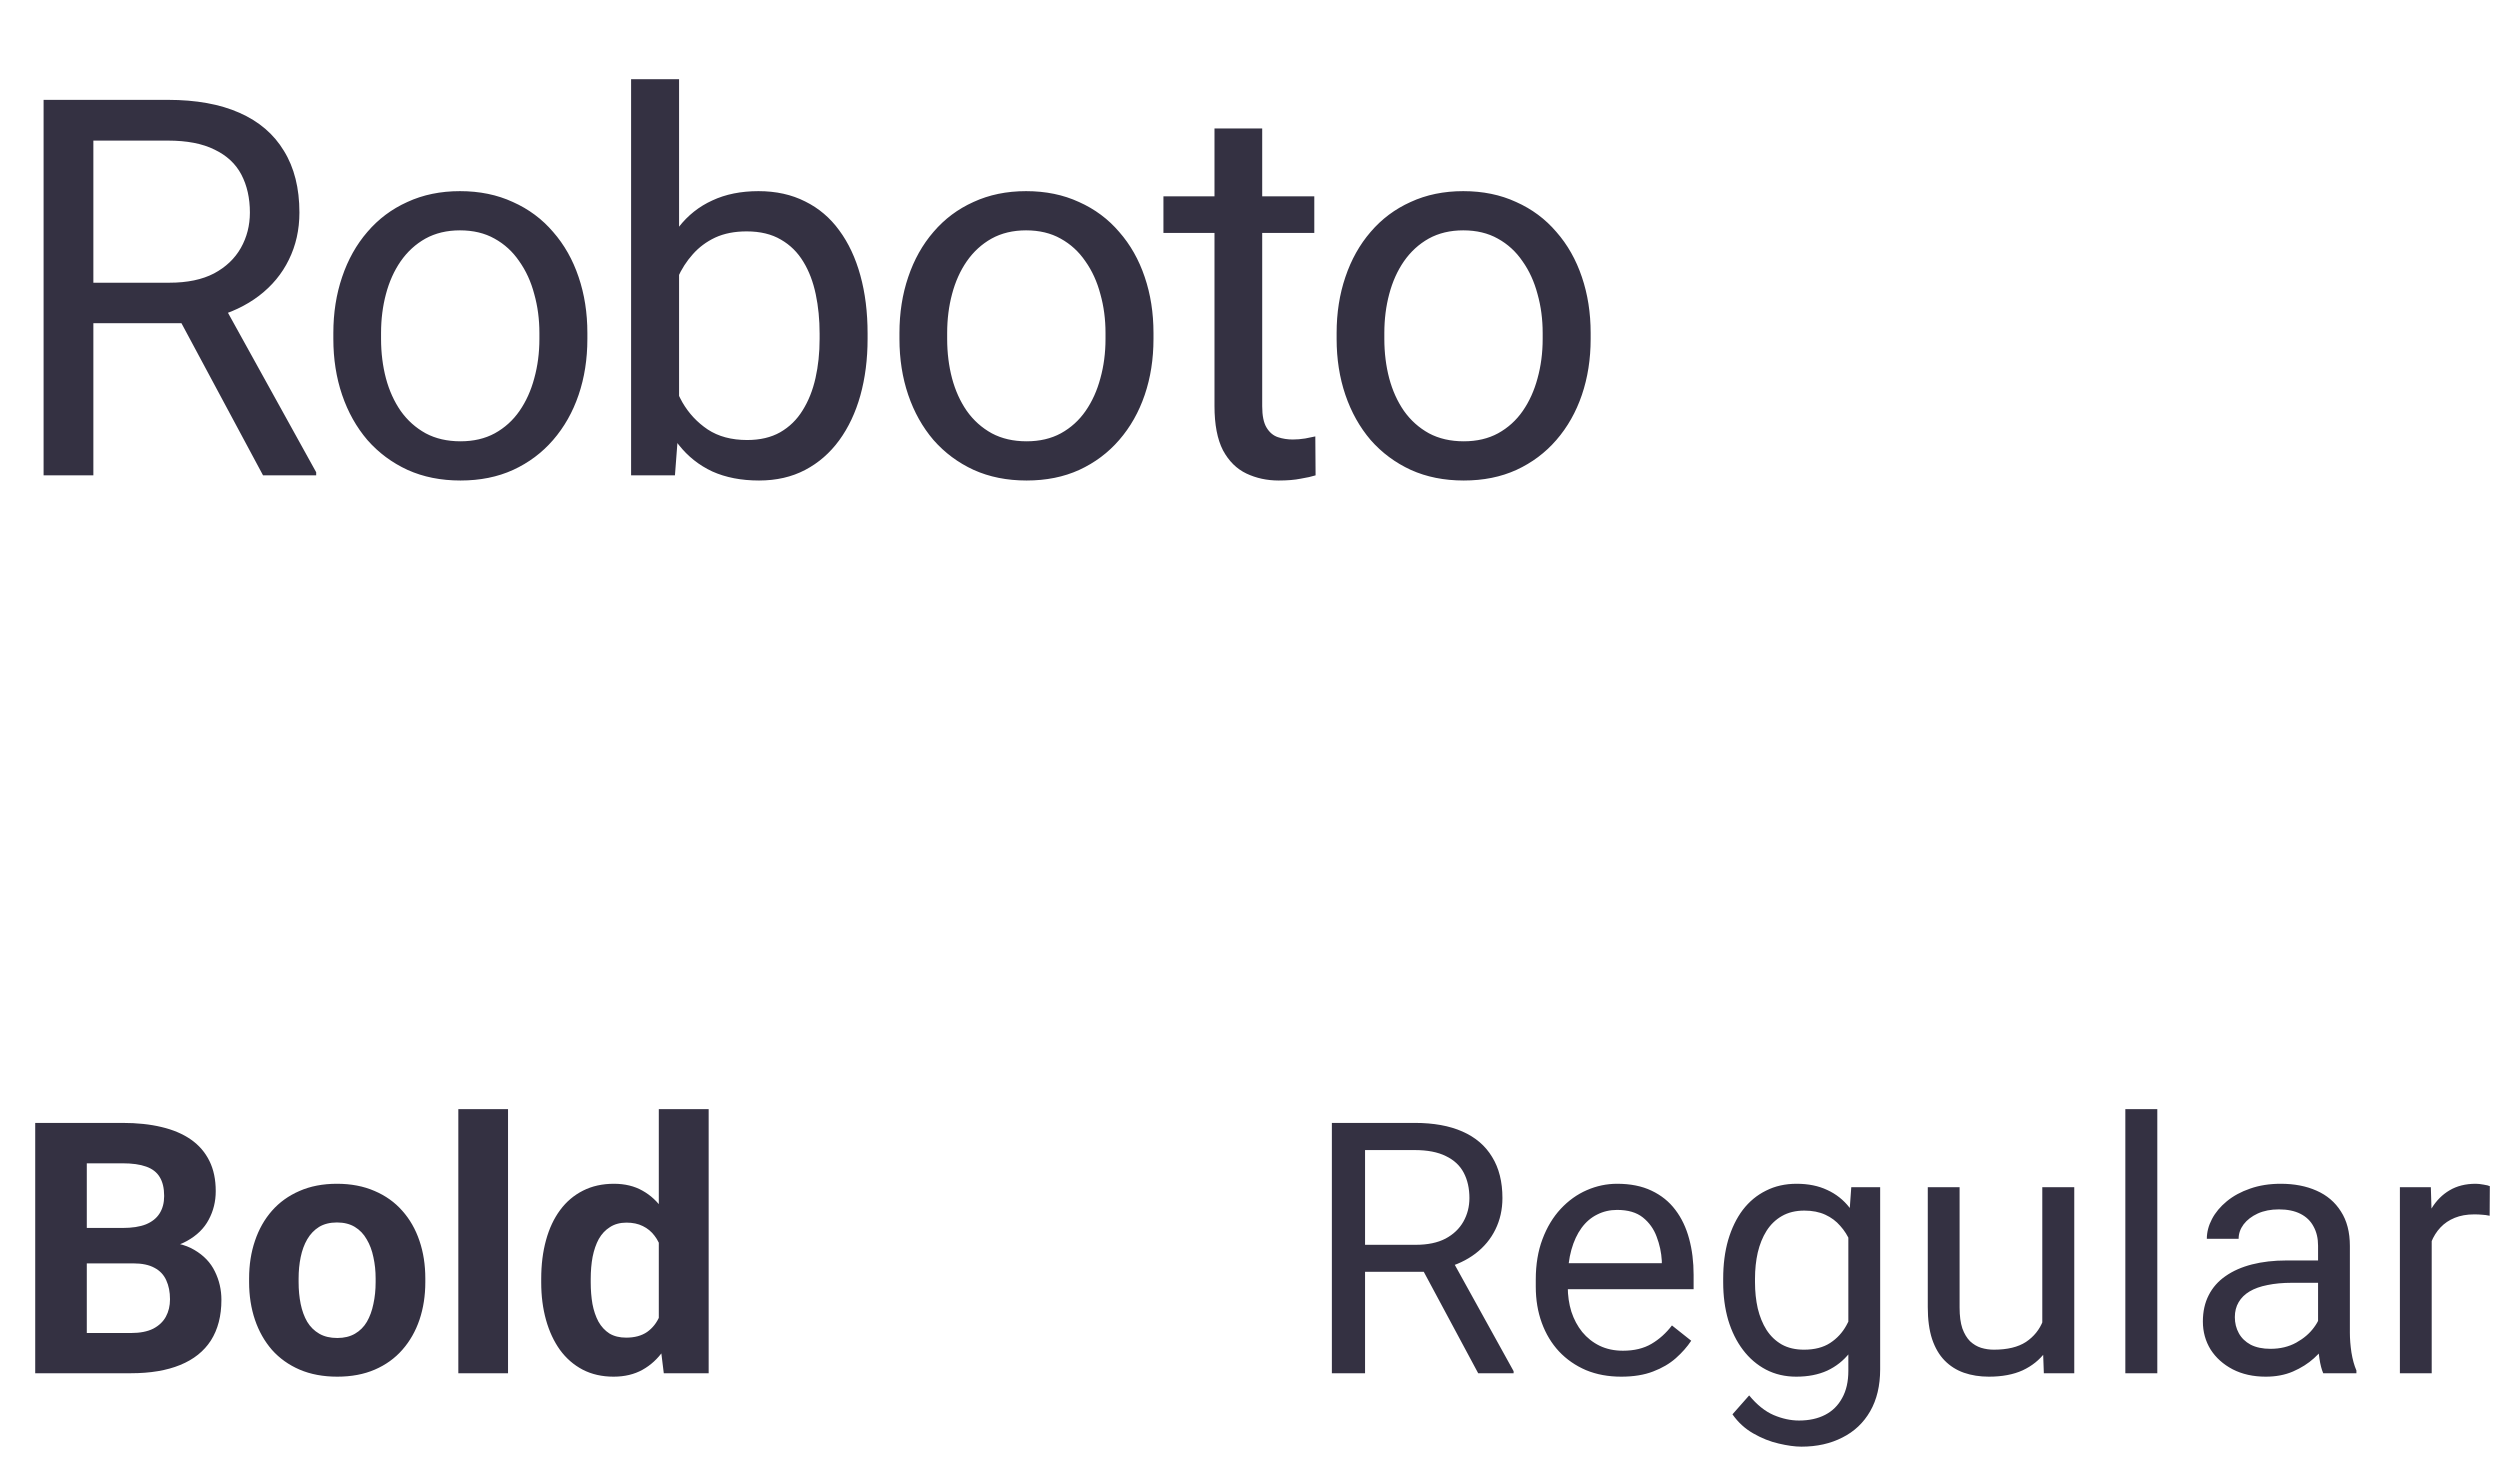 <?xml version="1.0" encoding="UTF-8"?> <svg xmlns="http://www.w3.org/2000/svg" width="142" height="83" viewBox="0 0 142 83" fill="none"> <path d="M2.476 5.672H9.536C11.138 5.672 12.49 5.916 13.594 6.404C14.707 6.893 15.552 7.615 16.128 8.572C16.714 9.52 17.007 10.687 17.007 12.073C17.007 13.05 16.807 13.943 16.406 14.754C16.016 15.555 15.449 16.238 14.707 16.805C13.975 17.361 13.096 17.776 12.07 18.05L11.279 18.357H4.644L4.614 16.058H9.624C10.64 16.058 11.484 15.882 12.158 15.53C12.832 15.169 13.34 14.685 13.682 14.08C14.023 13.475 14.194 12.806 14.194 12.073C14.194 11.253 14.033 10.535 13.711 9.92C13.389 9.305 12.881 8.831 12.188 8.499C11.504 8.157 10.62 7.986 9.536 7.986H5.303V27H2.476V5.672ZM14.941 27L9.756 17.332L12.7 17.317L17.959 26.824V27H14.941ZM18.934 19.251V18.914C18.934 17.771 19.1 16.712 19.432 15.735C19.764 14.749 20.243 13.895 20.868 13.172C21.493 12.44 22.249 11.873 23.138 11.473C24.027 11.062 25.023 10.857 26.126 10.857C27.24 10.857 28.241 11.062 29.129 11.473C30.028 11.873 30.79 12.44 31.415 13.172C32.049 13.895 32.533 14.749 32.865 15.735C33.197 16.712 33.363 17.771 33.363 18.914V19.251C33.363 20.394 33.197 21.453 32.865 22.43C32.533 23.406 32.049 24.261 31.415 24.993C30.79 25.716 30.033 26.282 29.144 26.692C28.265 27.093 27.269 27.293 26.156 27.293C25.042 27.293 24.041 27.093 23.153 26.692C22.264 26.282 21.502 25.716 20.868 24.993C20.243 24.261 19.764 23.406 19.432 22.43C19.1 21.453 18.934 20.394 18.934 19.251ZM21.644 18.914V19.251C21.644 20.042 21.737 20.789 21.922 21.492C22.108 22.186 22.386 22.801 22.757 23.338C23.138 23.875 23.612 24.3 24.178 24.612C24.744 24.915 25.404 25.066 26.156 25.066C26.898 25.066 27.547 24.915 28.104 24.612C28.67 24.3 29.139 23.875 29.51 23.338C29.881 22.801 30.16 22.186 30.345 21.492C30.54 20.789 30.638 20.042 30.638 19.251V18.914C30.638 18.133 30.54 17.395 30.345 16.702C30.16 15.999 29.876 15.379 29.495 14.842C29.124 14.295 28.656 13.865 28.089 13.553C27.533 13.24 26.878 13.084 26.126 13.084C25.384 13.084 24.73 13.24 24.163 13.553C23.607 13.865 23.138 14.295 22.757 14.842C22.386 15.379 22.108 15.999 21.922 16.702C21.737 17.395 21.644 18.133 21.644 18.914ZM35.846 4.5H38.571V23.924L38.337 27H35.846V4.5ZM49.279 18.943V19.251C49.279 20.403 49.142 21.473 48.869 22.459C48.596 23.436 48.195 24.285 47.668 25.008C47.14 25.73 46.496 26.292 45.734 26.692C44.972 27.093 44.098 27.293 43.112 27.293C42.106 27.293 41.222 27.122 40.461 26.78C39.709 26.429 39.074 25.926 38.556 25.271C38.039 24.617 37.624 23.826 37.311 22.898C37.009 21.971 36.799 20.926 36.681 19.764V18.416C36.799 17.244 37.009 16.194 37.311 15.267C37.624 14.339 38.039 13.548 38.556 12.894C39.074 12.229 39.709 11.727 40.461 11.385C41.213 11.033 42.087 10.857 43.083 10.857C44.079 10.857 44.963 11.053 45.734 11.443C46.506 11.824 47.15 12.371 47.668 13.084C48.195 13.797 48.596 14.651 48.869 15.648C49.142 16.634 49.279 17.732 49.279 18.943ZM46.554 19.251V18.943C46.554 18.152 46.481 17.41 46.335 16.717C46.188 16.014 45.954 15.398 45.632 14.871C45.309 14.334 44.885 13.914 44.357 13.611C43.83 13.299 43.181 13.143 42.409 13.143C41.725 13.143 41.13 13.26 40.622 13.494C40.124 13.729 39.699 14.046 39.347 14.446C38.996 14.837 38.708 15.286 38.483 15.794C38.268 16.292 38.107 16.81 38 17.347V20.877C38.156 21.561 38.41 22.22 38.761 22.855C39.123 23.48 39.601 23.992 40.197 24.393C40.803 24.793 41.55 24.993 42.438 24.993C43.171 24.993 43.796 24.847 44.313 24.554C44.841 24.251 45.265 23.836 45.588 23.309C45.92 22.781 46.164 22.171 46.32 21.477C46.476 20.784 46.554 20.042 46.554 19.251ZM51.089 19.251V18.914C51.089 17.771 51.255 16.712 51.587 15.735C51.919 14.749 52.398 13.895 53.023 13.172C53.648 12.44 54.404 11.873 55.293 11.473C56.182 11.062 57.178 10.857 58.281 10.857C59.395 10.857 60.396 11.062 61.284 11.473C62.183 11.873 62.944 12.44 63.569 13.172C64.204 13.895 64.688 14.749 65.02 15.735C65.352 16.712 65.518 17.771 65.518 18.914V19.251C65.518 20.394 65.352 21.453 65.02 22.43C64.688 23.406 64.204 24.261 63.569 24.993C62.944 25.716 62.188 26.282 61.299 26.692C60.42 27.093 59.424 27.293 58.311 27.293C57.197 27.293 56.197 27.093 55.308 26.692C54.419 26.282 53.657 25.716 53.023 24.993C52.398 24.261 51.919 23.406 51.587 22.43C51.255 21.453 51.089 20.394 51.089 19.251ZM53.799 18.914V19.251C53.799 20.042 53.892 20.789 54.077 21.492C54.263 22.186 54.541 22.801 54.912 23.338C55.293 23.875 55.767 24.3 56.333 24.612C56.9 24.915 57.559 25.066 58.311 25.066C59.053 25.066 59.702 24.915 60.259 24.612C60.825 24.3 61.294 23.875 61.665 23.338C62.036 22.801 62.315 22.186 62.5 21.492C62.696 20.789 62.793 20.042 62.793 19.251V18.914C62.793 18.133 62.696 17.395 62.5 16.702C62.315 15.999 62.031 15.379 61.651 14.842C61.279 14.295 60.811 13.865 60.244 13.553C59.688 13.24 59.033 13.084 58.281 13.084C57.539 13.084 56.885 13.24 56.319 13.553C55.762 13.865 55.293 14.295 54.912 14.842C54.541 15.379 54.263 15.999 54.077 16.702C53.892 17.395 53.799 18.133 53.799 18.914ZM74.652 11.15V13.23H66.083V11.15H74.652ZM68.983 7.298H71.693V23.074C71.693 23.611 71.776 24.017 71.942 24.29C72.108 24.564 72.323 24.744 72.587 24.832C72.85 24.92 73.133 24.964 73.436 24.964C73.661 24.964 73.895 24.944 74.139 24.905C74.393 24.856 74.584 24.817 74.71 24.788L74.725 27C74.51 27.068 74.227 27.132 73.876 27.19C73.534 27.259 73.119 27.293 72.63 27.293C71.966 27.293 71.356 27.161 70.799 26.898C70.243 26.634 69.798 26.194 69.466 25.579C69.144 24.954 68.983 24.114 68.983 23.06V7.298ZM75.92 19.251V18.914C75.92 17.771 76.086 16.712 76.418 15.735C76.75 14.749 77.228 13.895 77.853 13.172C78.478 12.44 79.235 11.873 80.124 11.473C81.013 11.062 82.009 10.857 83.112 10.857C84.226 10.857 85.227 11.062 86.115 11.473C87.014 11.873 87.775 12.44 88.4 13.172C89.035 13.895 89.519 14.749 89.851 15.735C90.183 16.712 90.349 17.771 90.349 18.914V19.251C90.349 20.394 90.183 21.453 89.851 22.43C89.519 23.406 89.035 24.261 88.4 24.993C87.775 25.716 87.019 26.282 86.13 26.692C85.251 27.093 84.255 27.293 83.142 27.293C82.028 27.293 81.027 27.093 80.139 26.692C79.25 26.282 78.488 25.716 77.853 24.993C77.228 24.261 76.75 23.406 76.418 22.43C76.086 21.453 75.92 20.394 75.92 19.251ZM78.63 18.914V19.251C78.63 20.042 78.723 20.789 78.908 21.492C79.094 22.186 79.372 22.801 79.743 23.338C80.124 23.875 80.598 24.3 81.164 24.612C81.731 24.915 82.39 25.066 83.142 25.066C83.884 25.066 84.533 24.915 85.09 24.612C85.656 24.3 86.125 23.875 86.496 23.338C86.867 22.801 87.145 22.186 87.331 21.492C87.526 20.789 87.624 20.042 87.624 19.251V18.914C87.624 18.133 87.526 17.395 87.331 16.702C87.145 15.999 86.862 15.379 86.481 14.842C86.11 14.295 85.642 13.865 85.075 13.553C84.519 13.24 83.864 13.084 83.112 13.084C82.37 13.084 81.716 13.24 81.149 13.553C80.593 13.865 80.124 14.295 79.743 14.842C79.372 15.379 79.094 15.999 78.908 16.702C78.723 17.395 78.63 18.133 78.63 18.914Z" fill="#343142"></path> <path d="M7.567 71.76H3.914L3.895 69.748H6.961C7.502 69.748 7.944 69.68 8.289 69.543C8.634 69.4 8.892 69.195 9.061 68.928C9.237 68.654 9.324 68.322 9.324 67.932C9.324 67.489 9.24 67.131 9.071 66.857C8.908 66.584 8.651 66.385 8.299 66.262C7.954 66.138 7.508 66.076 6.961 66.076H4.93V78H2V63.781H6.961C7.788 63.781 8.527 63.859 9.178 64.016C9.836 64.172 10.392 64.409 10.848 64.728C11.304 65.047 11.652 65.451 11.893 65.939C12.134 66.421 12.254 66.994 12.254 67.658C12.254 68.244 12.121 68.784 11.854 69.279C11.593 69.774 11.18 70.178 10.614 70.49C10.054 70.803 9.321 70.975 8.416 71.008L7.567 71.76ZM7.44 78H3.114L4.256 75.715H7.44C7.954 75.715 8.374 75.633 8.699 75.471C9.025 75.301 9.266 75.074 9.422 74.787C9.578 74.501 9.656 74.172 9.656 73.801C9.656 73.384 9.585 73.023 9.442 72.717C9.305 72.411 9.084 72.176 8.778 72.014C8.472 71.844 8.068 71.76 7.567 71.76H4.744L4.764 69.748H8.28L8.953 70.539C9.819 70.526 10.516 70.679 11.043 70.998C11.577 71.311 11.964 71.717 12.205 72.219C12.453 72.72 12.576 73.257 12.576 73.83C12.576 74.742 12.378 75.51 11.981 76.135C11.584 76.753 11.001 77.219 10.233 77.531C9.471 77.844 8.54 78 7.44 78ZM14.149 72.824V72.619C14.149 71.844 14.259 71.132 14.481 70.481C14.702 69.823 15.024 69.253 15.447 68.772C15.871 68.29 16.392 67.915 17.01 67.648C17.628 67.375 18.338 67.238 19.139 67.238C19.94 67.238 20.653 67.375 21.278 67.648C21.903 67.915 22.427 68.29 22.85 68.772C23.279 69.253 23.605 69.823 23.826 70.481C24.048 71.132 24.158 71.844 24.158 72.619V72.824C24.158 73.592 24.048 74.305 23.826 74.963C23.605 75.614 23.279 76.184 22.85 76.672C22.427 77.154 21.906 77.528 21.287 77.795C20.669 78.062 19.959 78.195 19.158 78.195C18.358 78.195 17.645 78.062 17.02 77.795C16.401 77.528 15.877 77.154 15.447 76.672C15.024 76.184 14.702 75.614 14.481 74.963C14.259 74.305 14.149 73.592 14.149 72.824ZM16.961 72.619V72.824C16.961 73.267 17 73.68 17.078 74.064C17.157 74.449 17.28 74.787 17.45 75.08C17.625 75.367 17.853 75.591 18.133 75.754C18.413 75.917 18.755 75.998 19.158 75.998C19.549 75.998 19.884 75.917 20.164 75.754C20.444 75.591 20.669 75.367 20.838 75.08C21.007 74.787 21.131 74.449 21.209 74.064C21.294 73.68 21.336 73.267 21.336 72.824V72.619C21.336 72.189 21.294 71.786 21.209 71.408C21.131 71.024 21.004 70.686 20.828 70.393C20.659 70.093 20.434 69.859 20.154 69.689C19.875 69.52 19.536 69.436 19.139 69.436C18.742 69.436 18.403 69.52 18.123 69.689C17.85 69.859 17.625 70.093 17.45 70.393C17.28 70.686 17.157 71.024 17.078 71.408C17 71.786 16.961 72.189 16.961 72.619ZM28.856 63V78H26.033V63H28.856ZM37.42 75.695V63H40.252V78H37.703L37.42 75.695ZM30.741 72.844V72.639C30.741 71.831 30.832 71.099 31.014 70.441C31.196 69.777 31.463 69.208 31.815 68.732C32.166 68.257 32.599 67.889 33.114 67.629C33.628 67.368 34.214 67.238 34.871 67.238C35.49 67.238 36.03 67.368 36.492 67.629C36.961 67.889 37.358 68.26 37.684 68.742C38.016 69.217 38.283 69.781 38.485 70.432C38.686 71.076 38.833 71.783 38.924 72.551V73C38.833 73.736 38.686 74.419 38.485 75.051C38.283 75.682 38.016 76.236 37.684 76.711C37.358 77.18 36.961 77.544 36.492 77.805C36.024 78.065 35.477 78.195 34.852 78.195C34.194 78.195 33.608 78.062 33.094 77.795C32.586 77.528 32.157 77.154 31.805 76.672C31.46 76.19 31.196 75.624 31.014 74.973C30.832 74.322 30.741 73.612 30.741 72.844ZM33.553 72.639V72.844C33.553 73.28 33.586 73.687 33.651 74.064C33.722 74.442 33.836 74.777 33.992 75.07C34.155 75.357 34.364 75.581 34.617 75.744C34.878 75.9 35.194 75.978 35.565 75.978C36.047 75.978 36.444 75.871 36.756 75.656C37.069 75.435 37.306 75.132 37.469 74.748C37.638 74.364 37.736 73.921 37.762 73.42V72.141C37.742 71.731 37.684 71.363 37.586 71.037C37.495 70.705 37.358 70.422 37.176 70.188C37 69.953 36.779 69.771 36.512 69.641C36.252 69.51 35.942 69.445 35.584 69.445C35.22 69.445 34.907 69.53 34.647 69.699C34.386 69.862 34.175 70.087 34.012 70.373C33.856 70.659 33.739 70.998 33.66 71.389C33.589 71.773 33.553 72.189 33.553 72.639Z" fill="#343142"></path> <path d="M75.65 63.781H80.357C81.425 63.781 82.327 63.944 83.062 64.269C83.805 64.595 84.368 65.077 84.752 65.715C85.143 66.346 85.338 67.124 85.338 68.049C85.338 68.7 85.204 69.296 84.938 69.836C84.677 70.37 84.299 70.826 83.805 71.203C83.316 71.574 82.731 71.851 82.047 72.033L81.519 72.238H77.096L77.076 70.705H80.416C81.093 70.705 81.656 70.588 82.106 70.353C82.555 70.113 82.893 69.79 83.121 69.387C83.349 68.983 83.463 68.537 83.463 68.049C83.463 67.502 83.356 67.023 83.141 66.613C82.926 66.203 82.587 65.887 82.125 65.666C81.669 65.438 81.08 65.324 80.357 65.324H77.535V78H75.65V63.781ZM83.961 78L80.504 71.555L82.467 71.545L85.973 77.883V78H83.961ZM92.086 78.195C91.35 78.195 90.683 78.072 90.084 77.824C89.492 77.57 88.981 77.216 88.551 76.76C88.128 76.304 87.802 75.764 87.574 75.139C87.346 74.514 87.232 73.83 87.232 73.088V72.678C87.232 71.818 87.359 71.053 87.613 70.383C87.867 69.706 88.212 69.133 88.648 68.664C89.085 68.195 89.579 67.841 90.133 67.6C90.686 67.359 91.259 67.238 91.852 67.238C92.607 67.238 93.258 67.368 93.805 67.629C94.358 67.889 94.811 68.254 95.162 68.723C95.514 69.185 95.774 69.732 95.943 70.363C96.113 70.988 96.197 71.672 96.197 72.414V73.225H88.307V71.75H94.391V71.613C94.365 71.144 94.267 70.689 94.098 70.246C93.935 69.803 93.674 69.439 93.316 69.152C92.958 68.866 92.47 68.723 91.852 68.723C91.441 68.723 91.064 68.811 90.719 68.986C90.374 69.156 90.078 69.409 89.83 69.748C89.583 70.087 89.391 70.5 89.254 70.988C89.117 71.477 89.049 72.04 89.049 72.678V73.088C89.049 73.589 89.117 74.061 89.254 74.504C89.397 74.94 89.602 75.324 89.869 75.656C90.143 75.988 90.471 76.249 90.856 76.438C91.246 76.626 91.689 76.721 92.184 76.721C92.822 76.721 93.362 76.591 93.805 76.33C94.247 76.07 94.635 75.721 94.967 75.285L96.061 76.154C95.833 76.499 95.543 76.828 95.191 77.141C94.84 77.453 94.407 77.707 93.893 77.902C93.385 78.098 92.783 78.195 92.086 78.195ZM105.152 67.434H106.793V77.775C106.793 78.706 106.604 79.501 106.227 80.158C105.849 80.816 105.322 81.314 104.645 81.652C103.974 81.997 103.199 82.17 102.32 82.17C101.956 82.17 101.526 82.111 101.031 81.994C100.543 81.883 100.061 81.691 99.586 81.418C99.117 81.151 98.723 80.79 98.404 80.334L99.352 79.26C99.794 79.794 100.257 80.165 100.738 80.373C101.227 80.581 101.708 80.686 102.184 80.686C102.757 80.686 103.251 80.578 103.668 80.363C104.085 80.148 104.407 79.829 104.635 79.406C104.869 78.99 104.986 78.475 104.986 77.863V69.758L105.152 67.434ZM97.877 72.834V72.629C97.877 71.822 97.971 71.089 98.16 70.432C98.356 69.768 98.632 69.198 98.99 68.723C99.355 68.247 99.794 67.883 100.309 67.629C100.823 67.368 101.402 67.238 102.047 67.238C102.711 67.238 103.29 67.356 103.785 67.59C104.286 67.818 104.71 68.153 105.055 68.596C105.406 69.032 105.683 69.559 105.885 70.178C106.087 70.796 106.227 71.496 106.305 72.277V73.176C106.233 73.951 106.093 74.647 105.885 75.266C105.683 75.884 105.406 76.412 105.055 76.848C104.71 77.284 104.286 77.619 103.785 77.853C103.284 78.081 102.698 78.195 102.027 78.195C101.396 78.195 100.823 78.062 100.309 77.795C99.801 77.528 99.365 77.154 99 76.672C98.635 76.19 98.356 75.624 98.16 74.973C97.971 74.315 97.877 73.602 97.877 72.834ZM99.684 72.629V72.834C99.684 73.361 99.736 73.856 99.84 74.318C99.951 74.781 100.117 75.188 100.338 75.539C100.566 75.891 100.855 76.167 101.207 76.369C101.559 76.564 101.979 76.662 102.467 76.662C103.066 76.662 103.561 76.535 103.951 76.281C104.342 76.027 104.651 75.692 104.879 75.275C105.113 74.859 105.296 74.406 105.426 73.918V71.564C105.354 71.206 105.243 70.861 105.094 70.529C104.951 70.191 104.762 69.891 104.527 69.631C104.299 69.364 104.016 69.152 103.678 68.996C103.339 68.84 102.942 68.762 102.486 68.762C101.992 68.762 101.565 68.866 101.207 69.074C100.855 69.276 100.566 69.556 100.338 69.914C100.117 70.266 99.951 70.676 99.84 71.144C99.736 71.607 99.684 72.102 99.684 72.629ZM116.002 75.559V67.434H117.818V78H116.09L116.002 75.559ZM116.344 73.332L117.096 73.312C117.096 74.016 117.021 74.667 116.871 75.266C116.728 75.858 116.493 76.372 116.168 76.809C115.842 77.245 115.416 77.587 114.889 77.834C114.361 78.075 113.72 78.195 112.965 78.195C112.451 78.195 111.979 78.12 111.549 77.971C111.126 77.821 110.761 77.59 110.455 77.277C110.149 76.965 109.911 76.558 109.742 76.057C109.579 75.555 109.498 74.953 109.498 74.25V67.434H111.305V74.269C111.305 74.745 111.357 75.139 111.461 75.451C111.572 75.757 111.718 76.001 111.9 76.184C112.089 76.359 112.298 76.483 112.525 76.555C112.76 76.626 113.001 76.662 113.248 76.662C114.016 76.662 114.625 76.516 115.074 76.223C115.523 75.923 115.846 75.523 116.041 75.022C116.243 74.514 116.344 73.951 116.344 73.332ZM122.535 63V78H120.719V63H122.535ZM131.666 76.193V70.754C131.666 70.337 131.581 69.976 131.412 69.67C131.249 69.357 131.002 69.117 130.67 68.947C130.338 68.778 129.928 68.693 129.439 68.693C128.984 68.693 128.583 68.772 128.238 68.928C127.9 69.084 127.633 69.289 127.438 69.543C127.249 69.797 127.154 70.07 127.154 70.363H125.348C125.348 69.986 125.445 69.611 125.641 69.24C125.836 68.869 126.116 68.534 126.48 68.234C126.852 67.928 127.294 67.688 127.809 67.512C128.329 67.329 128.909 67.238 129.547 67.238C130.315 67.238 130.992 67.368 131.578 67.629C132.171 67.889 132.633 68.283 132.965 68.811C133.303 69.331 133.473 69.986 133.473 70.773V75.695C133.473 76.047 133.502 76.421 133.561 76.818C133.626 77.216 133.72 77.557 133.844 77.844V78H131.959C131.868 77.792 131.796 77.515 131.744 77.17C131.692 76.818 131.666 76.493 131.666 76.193ZM131.979 71.594L131.998 72.863H130.172C129.658 72.863 129.199 72.906 128.795 72.99C128.391 73.068 128.053 73.189 127.779 73.352C127.506 73.514 127.298 73.719 127.154 73.967C127.011 74.208 126.939 74.491 126.939 74.816C126.939 75.148 127.014 75.451 127.164 75.725C127.314 75.998 127.538 76.216 127.838 76.379C128.144 76.535 128.518 76.613 128.961 76.613C129.514 76.613 130.003 76.496 130.426 76.262C130.849 76.027 131.184 75.741 131.432 75.402C131.686 75.064 131.822 74.735 131.842 74.416L132.613 75.285C132.568 75.559 132.444 75.861 132.242 76.193C132.04 76.525 131.77 76.844 131.432 77.15C131.1 77.45 130.702 77.701 130.24 77.902C129.785 78.098 129.27 78.195 128.697 78.195C127.981 78.195 127.353 78.055 126.812 77.775C126.279 77.495 125.862 77.121 125.562 76.652C125.27 76.177 125.123 75.647 125.123 75.061C125.123 74.494 125.234 73.996 125.455 73.566C125.676 73.13 125.995 72.769 126.412 72.482C126.829 72.189 127.33 71.968 127.916 71.818C128.502 71.669 129.156 71.594 129.879 71.594H131.979ZM138.121 69.094V78H136.314V67.434H138.072L138.121 69.094ZM141.422 67.375L141.412 69.055C141.262 69.022 141.119 69.003 140.982 68.996C140.852 68.983 140.702 68.977 140.533 68.977C140.117 68.977 139.749 69.042 139.43 69.172C139.111 69.302 138.84 69.484 138.619 69.719C138.398 69.953 138.222 70.233 138.092 70.559C137.968 70.878 137.887 71.229 137.848 71.613L137.34 71.906C137.34 71.268 137.402 70.669 137.525 70.109C137.656 69.549 137.854 69.055 138.121 68.625C138.388 68.189 138.727 67.85 139.137 67.609C139.553 67.362 140.048 67.238 140.621 67.238C140.751 67.238 140.901 67.255 141.07 67.287C141.24 67.313 141.357 67.342 141.422 67.375Z" fill="#343142"></path> </svg> 